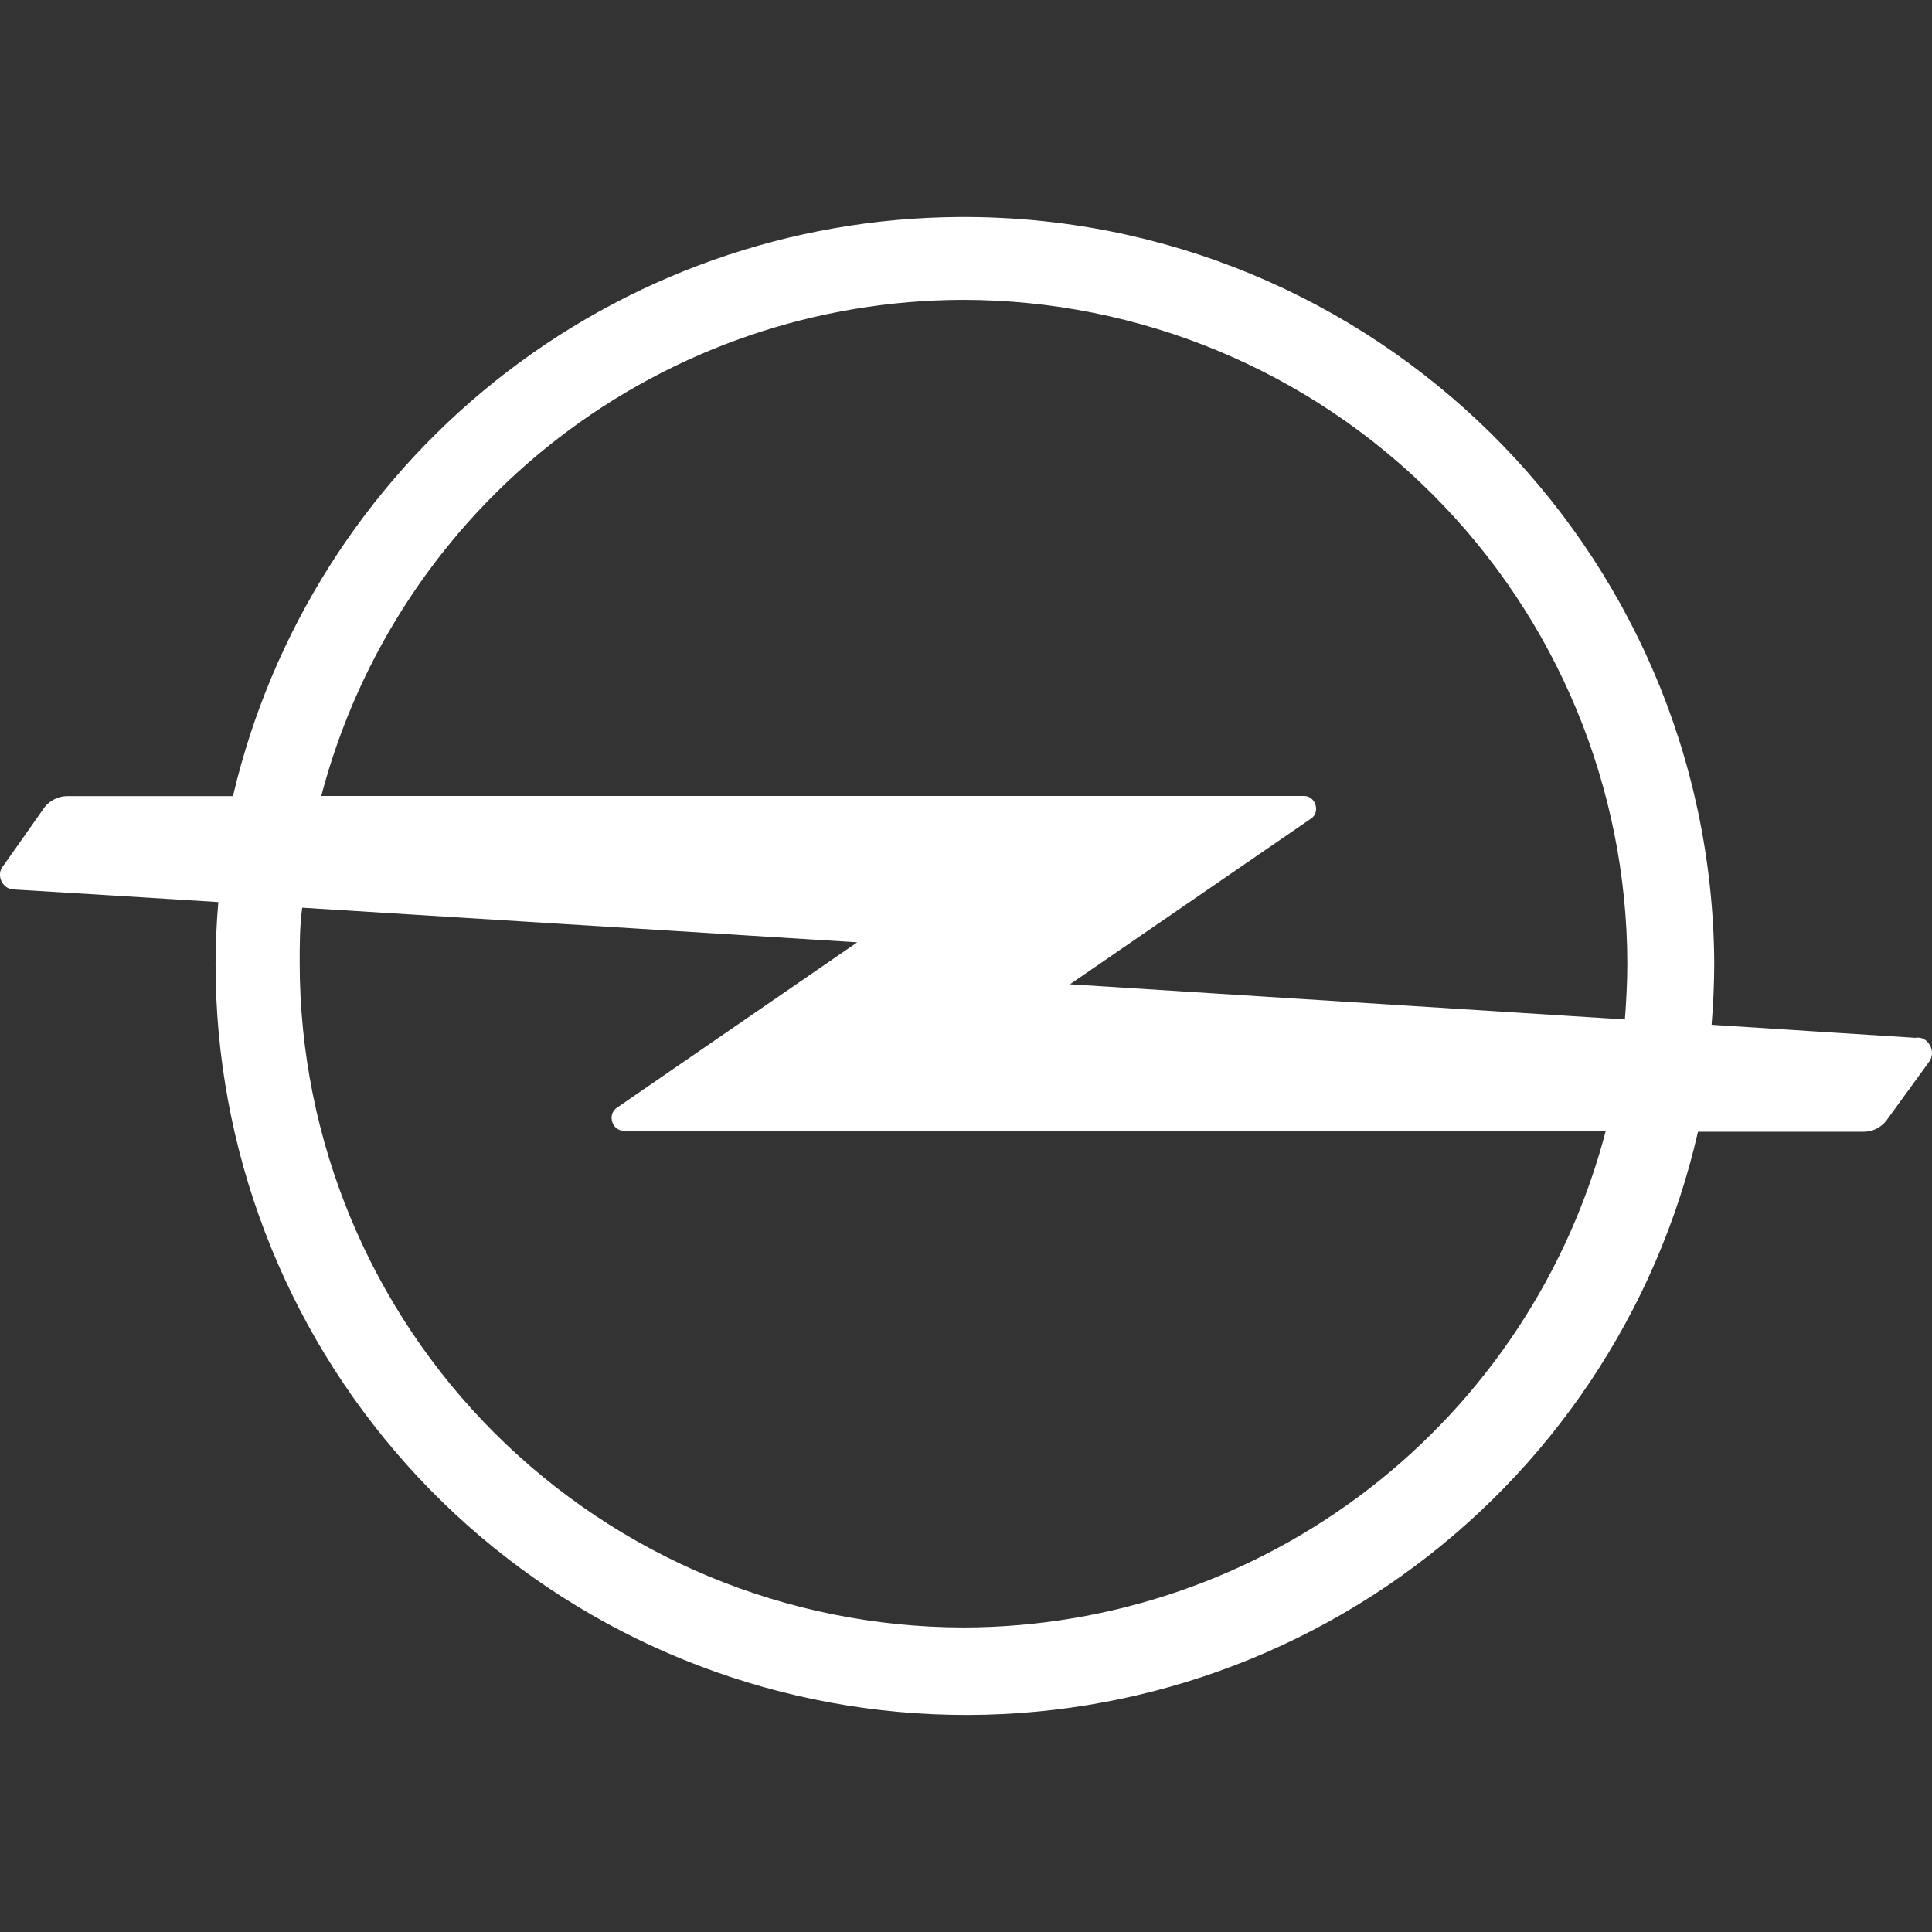<?xml version="1.0" encoding="UTF-8"?> <svg xmlns="http://www.w3.org/2000/svg" width="100" height="100" viewBox="0 0 100 100" fill="none"><rect x="0" y="0" width="100" height="100" fill="#333333" stroke="none"/> <g clip-path="url(#clip0_6_70)"> <path d="M99.129 53.717C98.612 53.683 88.65 53.05 88.592 53.042C88.681 51.974 88.727 50.904 88.729 49.833C88.588 28.375 71.083 11.092 49.625 11.233C40.908 11.29 32.464 14.277 25.65 19.714C18.836 25.151 14.049 32.721 12.058 41.208H3.487C3.258 41.208 3.032 41.261 2.826 41.362C2.62 41.463 2.44 41.61 2.3 41.792L0.158 44.833C-0.233 45.3 0.142 46.067 0.758 46.042C1.358 46.075 11.113 46.675 11.3 46.692C11.209 47.76 11.162 48.832 11.158 49.904C11.157 59.454 14.672 68.671 21.034 75.793C27.395 82.916 36.158 87.447 45.648 88.52C55.137 89.593 64.69 87.133 72.481 81.61C80.272 76.087 85.757 67.889 87.888 58.579H96.454C96.684 58.58 96.91 58.528 97.116 58.427C97.322 58.326 97.502 58.178 97.642 57.996L99.846 54.962C100.25 54.438 99.804 53.592 99.129 53.717V53.717ZM49.867 15.521C58.976 15.53 67.71 19.152 74.152 25.592C80.594 32.033 84.218 40.766 84.229 49.875C84.229 50.85 84.175 51.812 84.104 52.767L55.379 50.946L67.846 42.379C68.362 42.05 68.1 41.179 67.483 41.2H16.629C18.555 33.85 22.861 27.344 28.874 22.699C34.887 18.053 42.268 15.529 49.867 15.521V15.521ZM49.867 84.237C40.758 84.225 32.025 80.601 25.585 74.159C19.145 67.717 15.522 58.984 15.512 49.875C15.512 48.9 15.512 47.938 15.642 46.983L44.371 48.775L31.929 57.337C31.413 57.679 31.679 58.546 32.304 58.525H83.117C81.194 65.882 76.888 72.395 70.873 77.047C64.857 81.698 57.471 84.227 49.867 84.237V84.237Z" fill="white"></path> </g> <defs> <clipPath id="clip0_6_70"> <rect width="100" height="100" fill="white"></rect> </clipPath> </defs> </svg> 